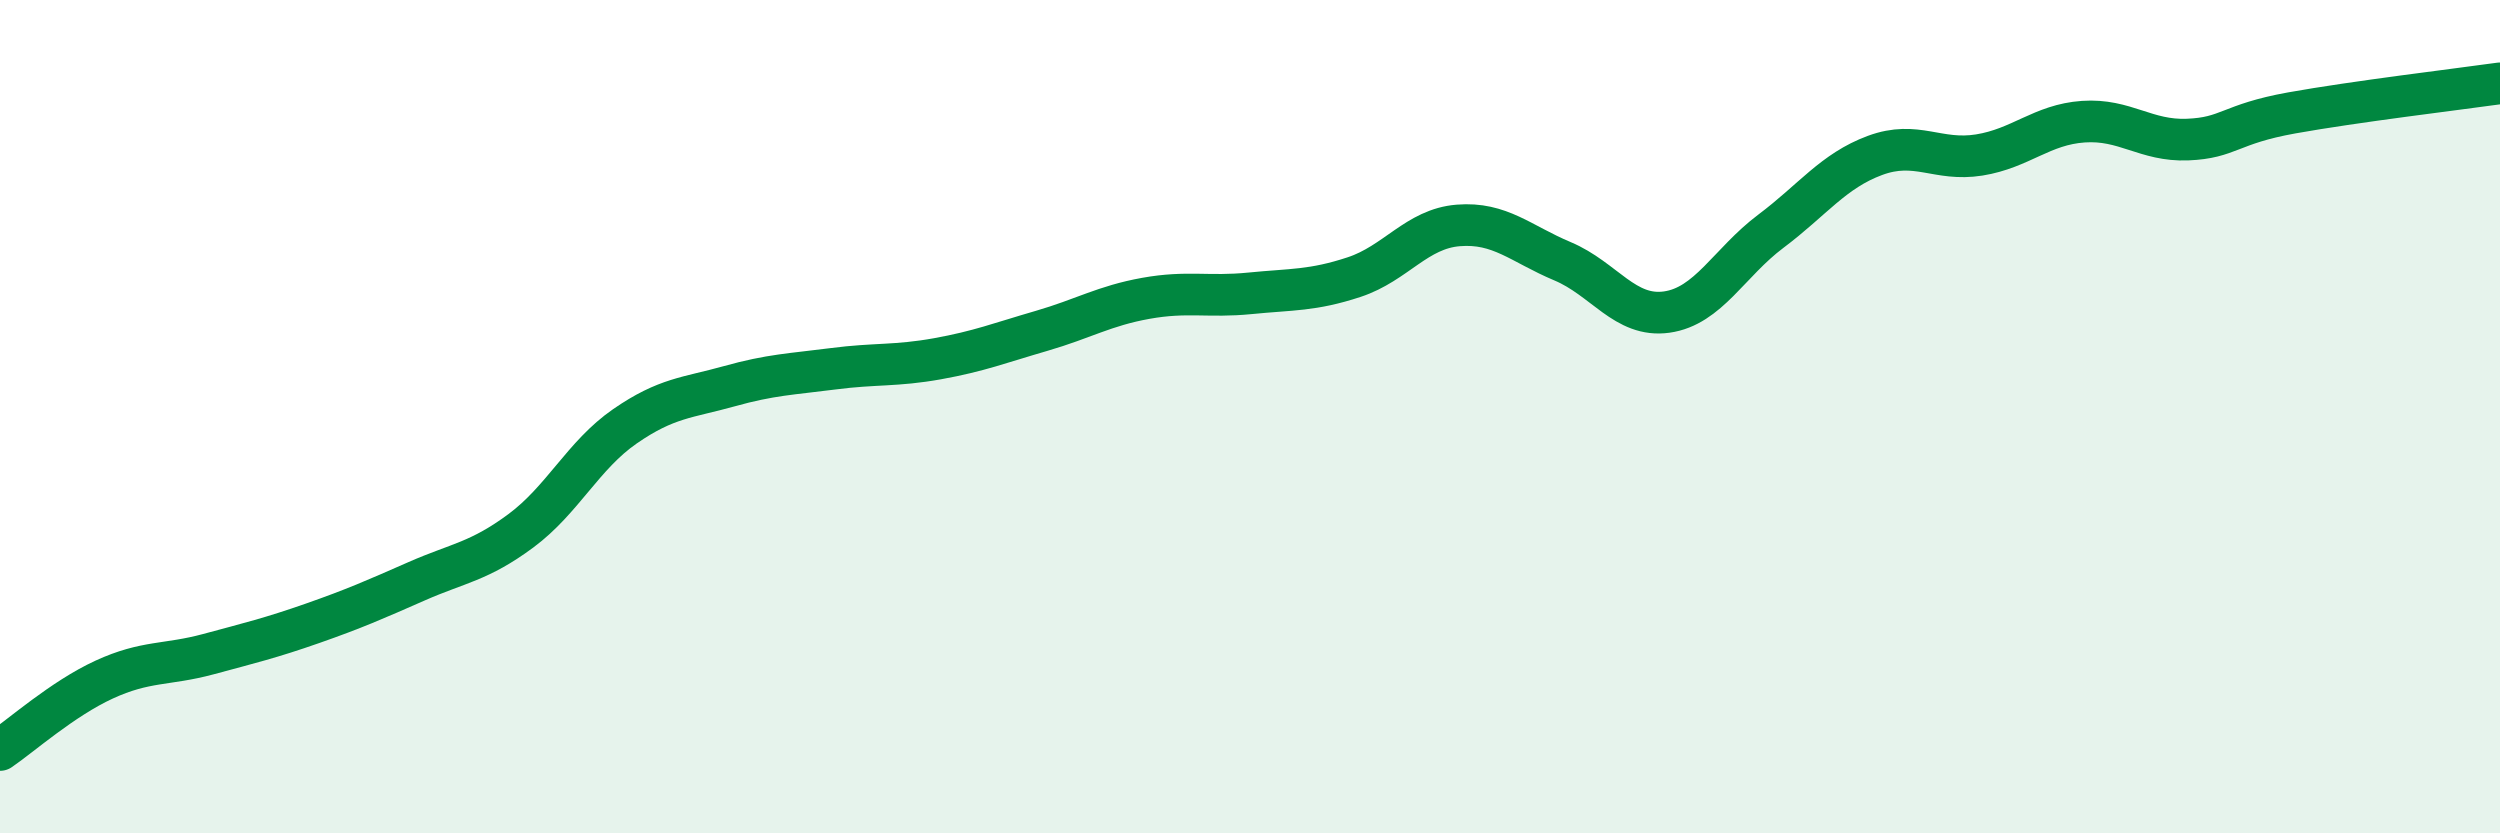 
    <svg width="60" height="20" viewBox="0 0 60 20" xmlns="http://www.w3.org/2000/svg">
      <path
        d="M 0,18 C 0.5,17.66 1.5,16.77 2.5,16.31 C 3.5,15.85 4,15.97 5,15.7 C 6,15.43 6.5,15.31 7.5,14.96 C 8.5,14.61 9,14.39 10,13.95 C 11,13.51 11.5,13.48 12.5,12.74 C 13.5,12 14,10.92 15,10.23 C 16,9.54 16.5,9.55 17.5,9.27 C 18.5,8.99 19,8.98 20,8.85 C 21,8.72 21.5,8.79 22.5,8.61 C 23.5,8.43 24,8.23 25,7.94 C 26,7.65 26.5,7.34 27.5,7.16 C 28.5,6.98 29,7.14 30,7.04 C 31,6.94 31.5,6.98 32.5,6.65 C 33.5,6.32 34,5.49 35,5.41 C 36,5.33 36.5,5.85 37.5,6.27 C 38.5,6.69 39,7.63 40,7.49 C 41,7.35 41.5,6.3 42.5,5.55 C 43.5,4.8 44,4.1 45,3.73 C 46,3.36 46.5,3.88 47.5,3.72 C 48.5,3.56 49,2.99 50,2.92 C 51,2.85 51.5,3.39 52.5,3.35 C 53.5,3.31 53.5,2.98 55,2.71 C 56.5,2.44 59,2.14 60,2L60 20L0 20Z"
        fill="#008740"
        opacity="0.1"
        stroke-linecap="round"
        stroke-linejoin="round"
      />
      <path
        d="M 0,18 C 0.5,17.66 1.5,16.77 2.5,16.31 C 3.5,15.85 4,15.97 5,15.7 C 6,15.43 6.5,15.31 7.5,14.96 C 8.5,14.61 9,14.39 10,13.95 C 11,13.51 11.5,13.48 12.5,12.74 C 13.5,12 14,10.92 15,10.23 C 16,9.54 16.5,9.55 17.5,9.27 C 18.5,8.99 19,8.98 20,8.85 C 21,8.72 21.5,8.79 22.5,8.61 C 23.5,8.43 24,8.23 25,7.94 C 26,7.65 26.5,7.34 27.5,7.16 C 28.5,6.98 29,7.14 30,7.04 C 31,6.94 31.5,6.98 32.5,6.65 C 33.5,6.32 34,5.49 35,5.41 C 36,5.33 36.5,5.85 37.5,6.27 C 38.5,6.69 39,7.63 40,7.49 C 41,7.35 41.5,6.3 42.5,5.55 C 43.5,4.8 44,4.1 45,3.73 C 46,3.36 46.5,3.88 47.5,3.72 C 48.5,3.56 49,2.99 50,2.92 C 51,2.85 51.5,3.39 52.5,3.35 C 53.5,3.31 53.5,2.98 55,2.71 C 56.5,2.44 59,2.14 60,2"
        stroke="#008740"
        stroke-width="1"
        fill="none"
        stroke-linecap="round"
        stroke-linejoin="round"
      />
    </svg>
  